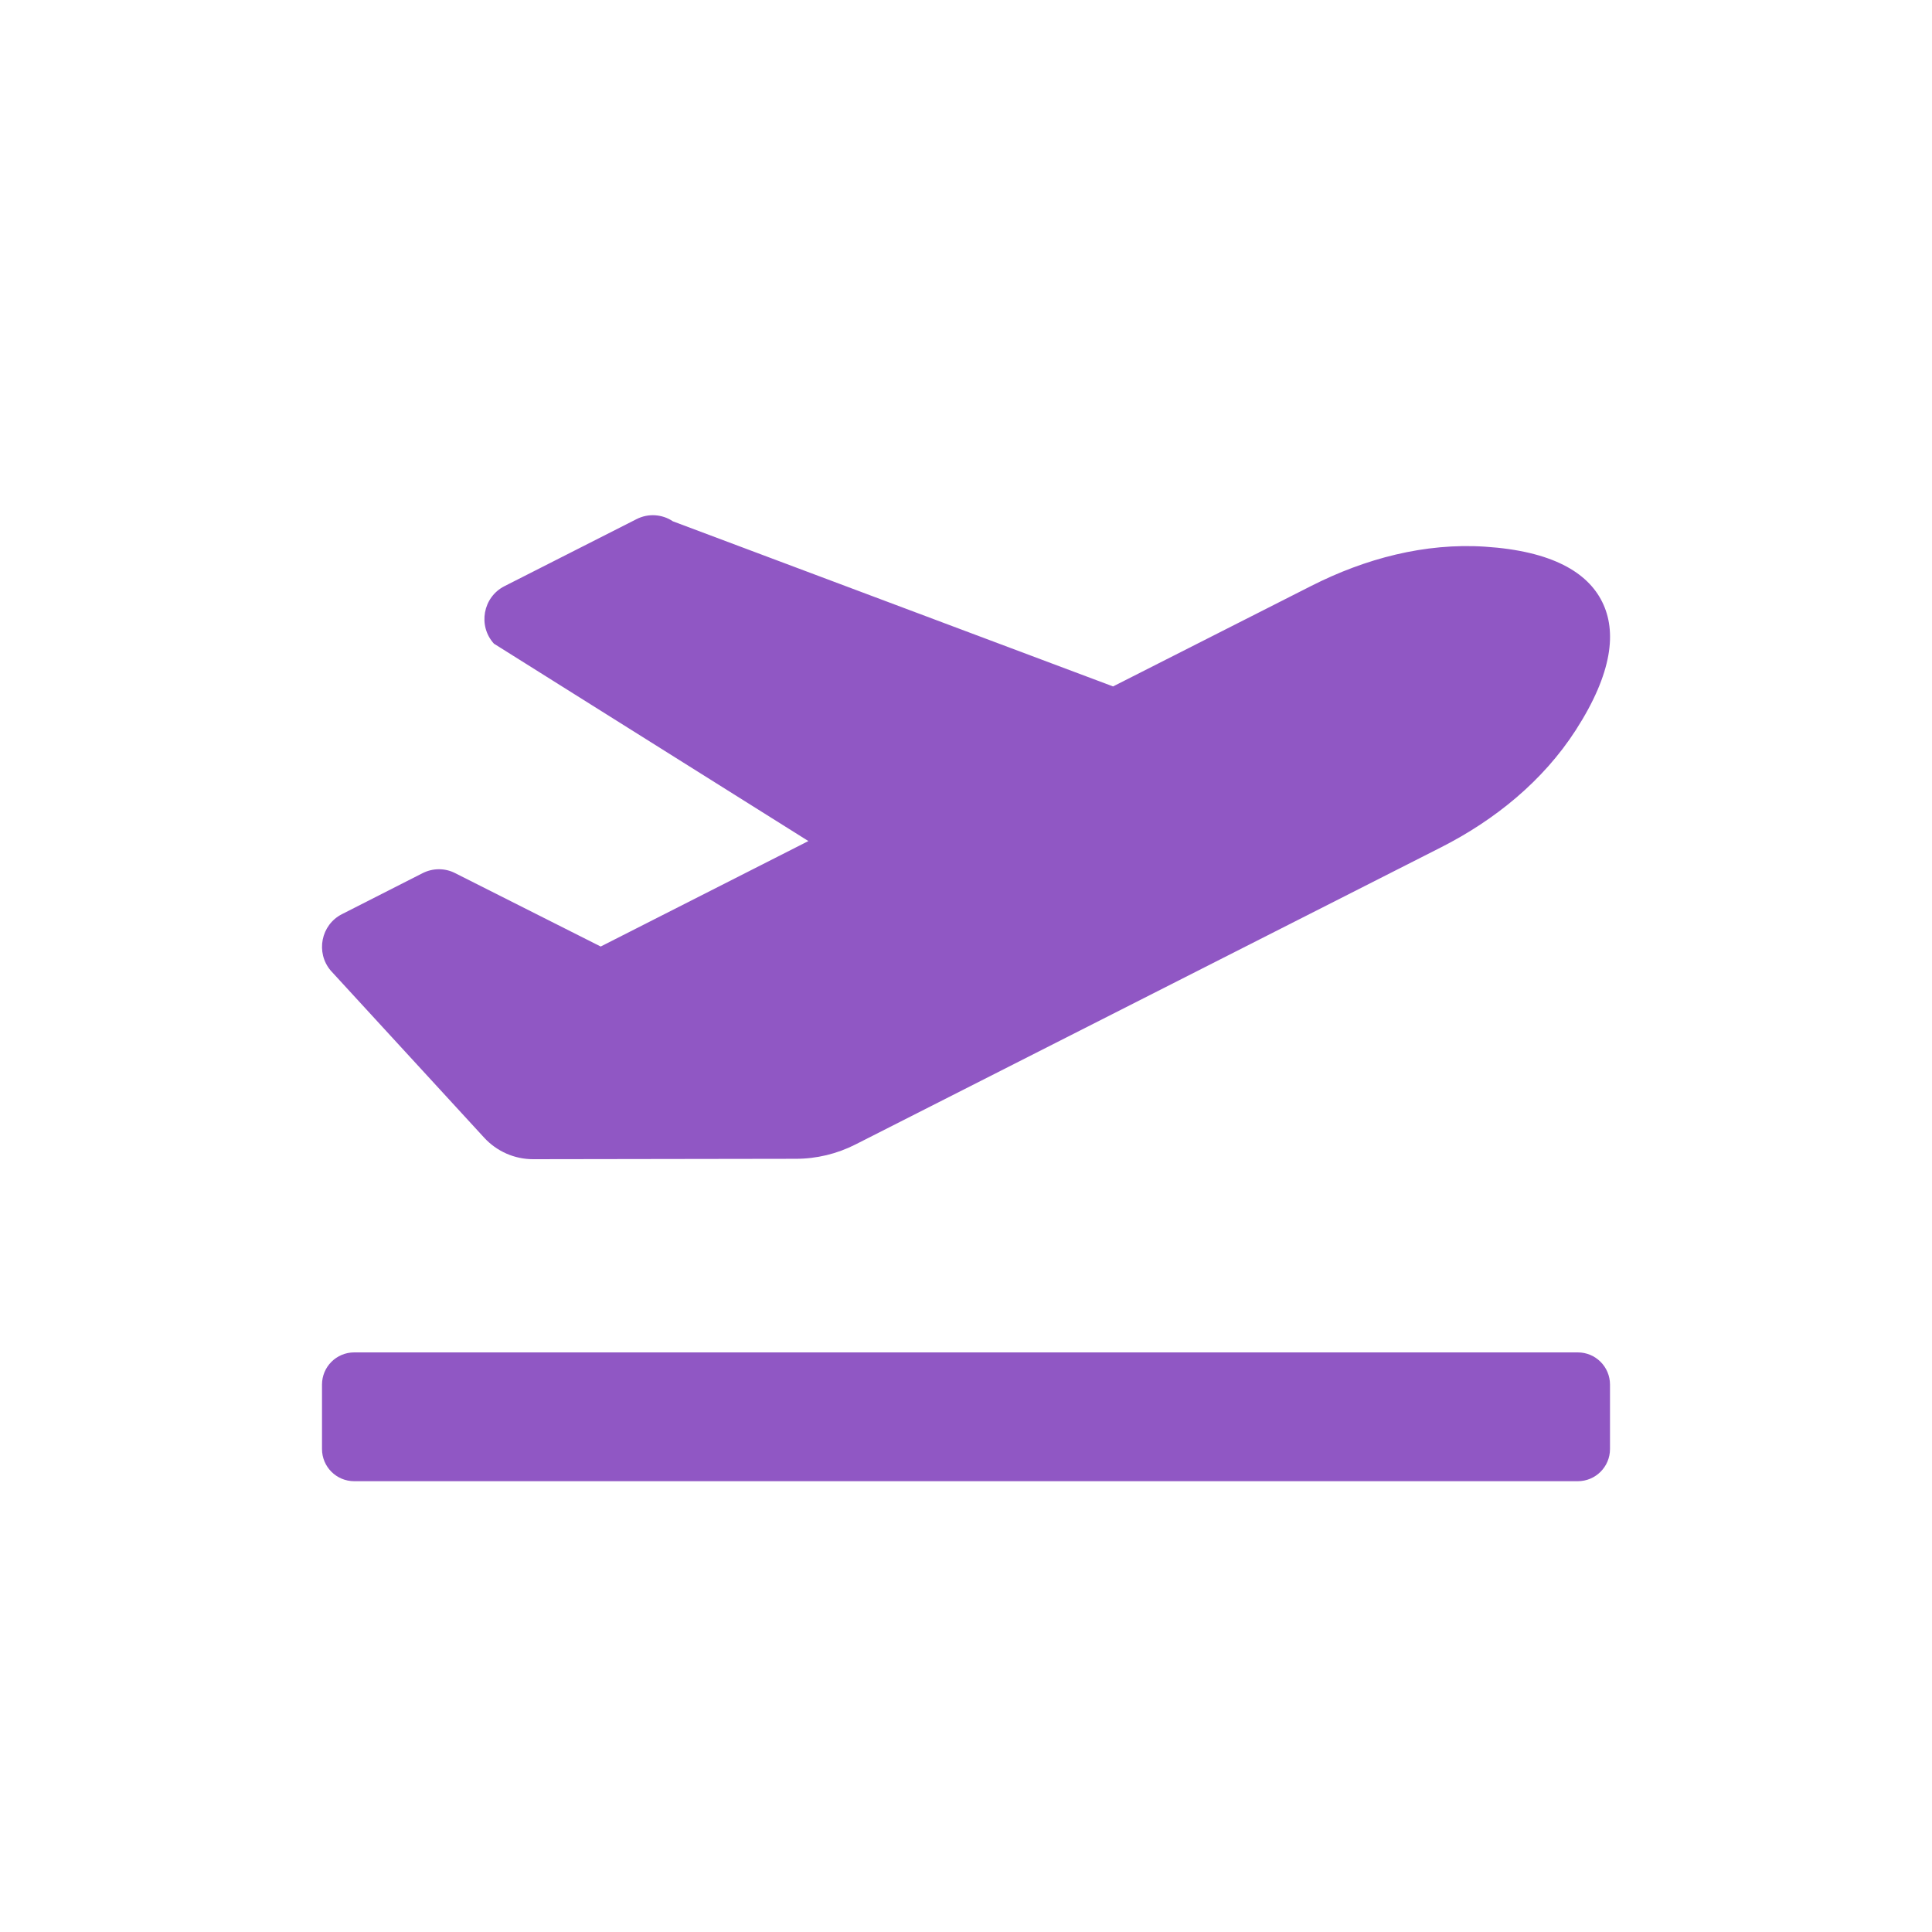 <svg width="24" height="24" viewBox="0 0 24 24" fill="none" xmlns="http://www.w3.org/2000/svg">
<g clip-path="url(#clip0_1918_53)">
<path d="M19.6 16.8H4.4C4.179 16.8 4 16.979 4 17.2V18C4 18.221 4.179 18.4 4.4 18.4H19.6C19.821 18.4 20 18.221 20 18V17.2C20 16.979 19.821 16.8 19.6 16.8ZM6.014 14.132C6.171 14.303 6.391 14.4 6.622 14.4L9.886 14.395C10.143 14.395 10.397 14.334 10.627 14.217L17.901 10.526C18.569 10.187 19.168 9.702 19.576 9.068C20.034 8.356 20.084 7.841 19.903 7.477C19.723 7.113 19.284 6.845 18.447 6.791C17.7 6.742 16.958 6.939 16.29 7.278L13.827 8.527L8.359 6.476C8.294 6.432 8.217 6.406 8.138 6.401C8.059 6.396 7.98 6.412 7.909 6.448L6.266 7.282C5.999 7.418 5.934 7.774 6.136 7.996L10.042 10.448L7.462 11.758L5.653 10.846C5.591 10.814 5.522 10.798 5.452 10.798C5.382 10.798 5.313 10.815 5.251 10.846L4.248 11.356C3.987 11.488 3.918 11.834 4.109 12.058L6.014 14.132Z" fill="#9057C4"/>
</g>
<defs>
<clipPath id="clip0_1918_53">
<rect width="16" height="16" fill="white" transform="translate(4 4)"/>
</clipPath>
</defs>
</svg>
